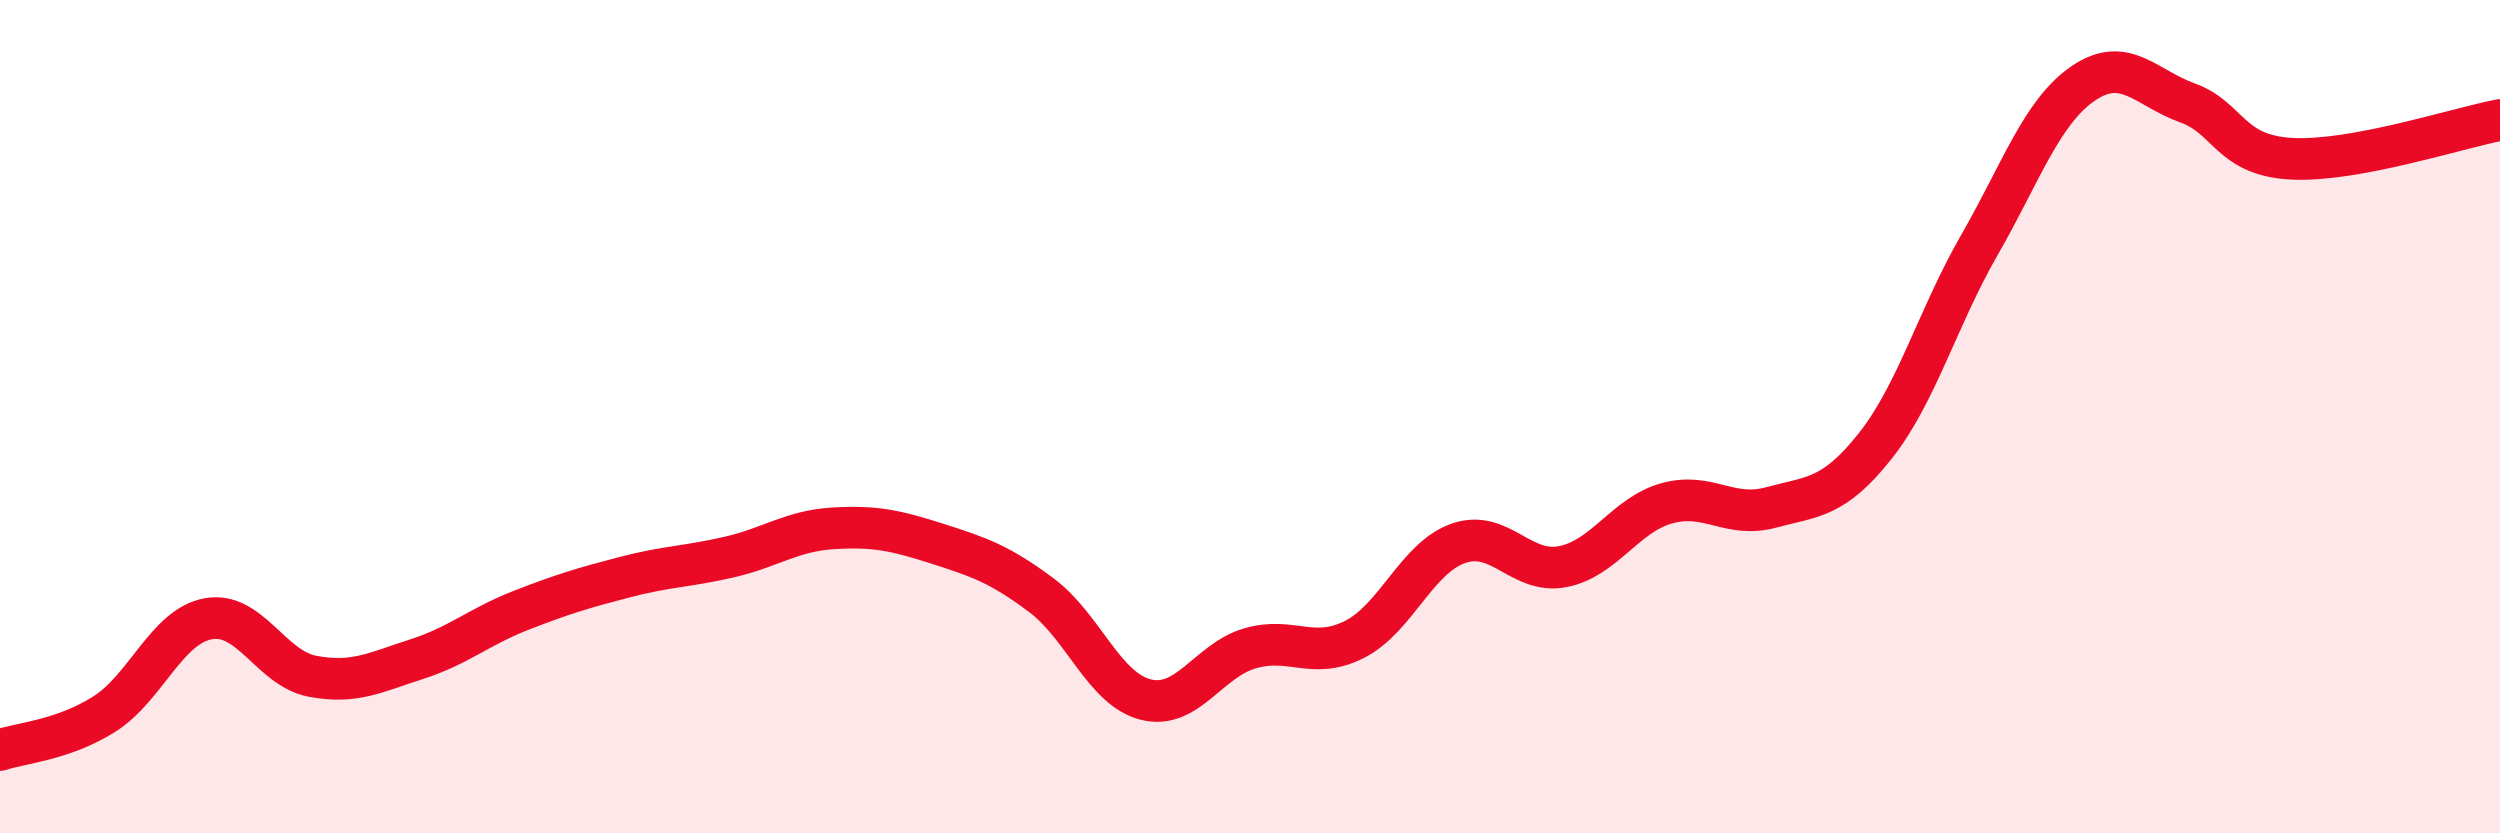 
    <svg width="60" height="20" viewBox="0 0 60 20" xmlns="http://www.w3.org/2000/svg">
      <path
        d="M 0,18 C 0.5,17.83 1.5,17.77 2.5,17.14 C 3.5,16.51 4,15.03 5,14.85 C 6,14.67 6.5,16.04 7.5,16.23 C 8.5,16.42 9,16.14 10,15.82 C 11,15.5 11.5,15.04 12.5,14.65 C 13.5,14.26 14,14.11 15,13.85 C 16,13.59 16.5,13.6 17.5,13.37 C 18.5,13.14 19,12.74 20,12.68 C 21,12.62 21.5,12.73 22.5,13.05 C 23.5,13.37 24,13.54 25,14.29 C 26,15.04 26.5,16.54 27.5,16.79 C 28.5,17.04 29,15.85 30,15.56 C 31,15.27 31.5,15.85 32.5,15.35 C 33.5,14.85 34,13.39 35,13.04 C 36,12.69 36.5,13.79 37.5,13.6 C 38.5,13.41 39,12.36 40,12.08 C 41,11.8 41.5,12.45 42.5,12.18 C 43.5,11.91 44,11.97 45,10.71 C 46,9.45 46.5,7.63 47.5,5.89 C 48.5,4.15 49,2.68 50,2 C 51,1.32 51.5,2.11 52.5,2.47 C 53.5,2.83 53.5,3.73 55,3.81 C 56.5,3.89 59,3.07 60,2.88L60 20L0 20Z"
        fill="#EB0A25"
        opacity="0.1"
        stroke-linecap="round"
        stroke-linejoin="round"
      />
      <path
        d="M 0,18 C 0.5,17.83 1.5,17.77 2.5,17.14 C 3.5,16.51 4,15.03 5,14.85 C 6,14.67 6.5,16.04 7.5,16.23 C 8.5,16.42 9,16.14 10,15.82 C 11,15.5 11.5,15.04 12.5,14.65 C 13.5,14.26 14,14.11 15,13.85 C 16,13.59 16.5,13.6 17.5,13.37 C 18.5,13.14 19,12.74 20,12.68 C 21,12.62 21.5,12.73 22.5,13.05 C 23.5,13.37 24,13.54 25,14.29 C 26,15.04 26.5,16.54 27.5,16.79 C 28.5,17.04 29,15.85 30,15.56 C 31,15.27 31.5,15.85 32.5,15.35 C 33.5,14.85 34,13.39 35,13.04 C 36,12.69 36.5,13.79 37.5,13.6 C 38.5,13.41 39,12.36 40,12.08 C 41,11.8 41.5,12.45 42.5,12.18 C 43.5,11.91 44,11.97 45,10.71 C 46,9.45 46.5,7.63 47.5,5.89 C 48.5,4.15 49,2.68 50,2 C 51,1.32 51.5,2.11 52.5,2.47 C 53.5,2.83 53.5,3.73 55,3.81 C 56.5,3.89 59,3.07 60,2.88"
        stroke="#EB0A25"
        stroke-width="1"
        fill="none"
        stroke-linecap="round"
        stroke-linejoin="round"
      />
    </svg>
  